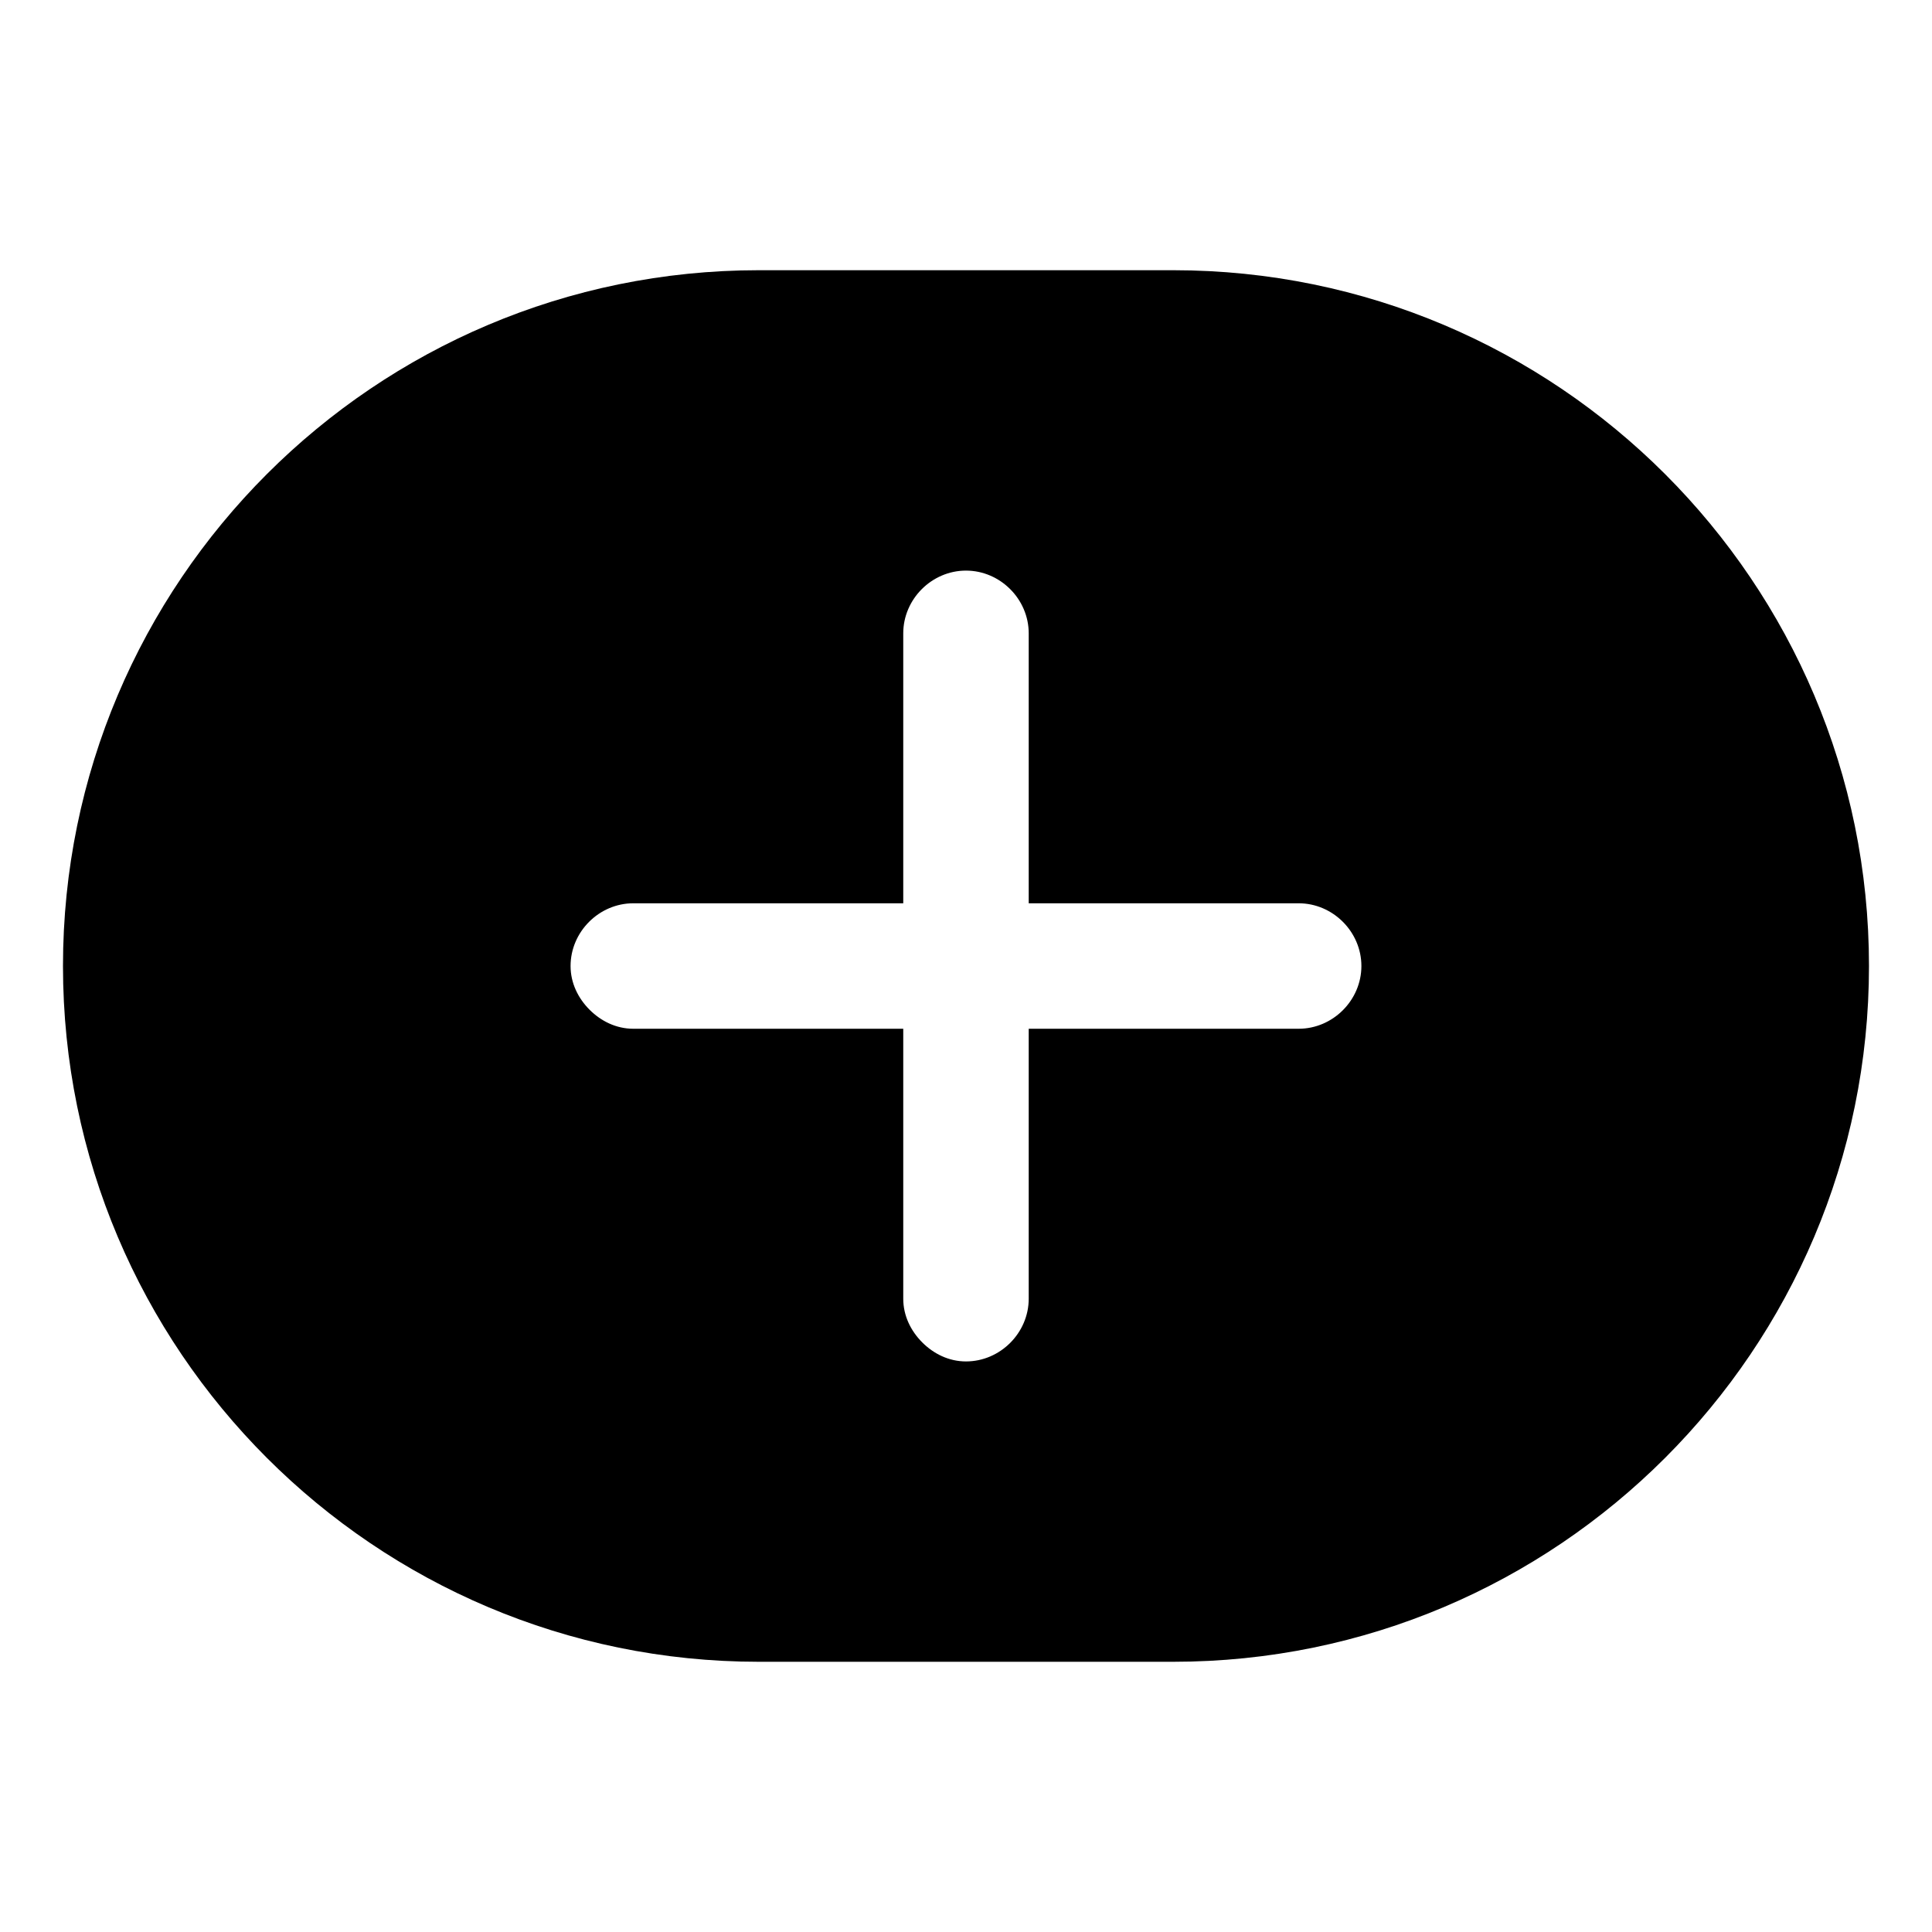 <?xml version="1.0" encoding="UTF-8"?>
<!-- Uploaded to: SVG Repo, www.svgrepo.com, Generator: SVG Repo Mixer Tools -->
<svg fill="#000000" width="800px" height="800px" version="1.1" viewBox="144 144 512 512" xmlns="http://www.w3.org/2000/svg">
 <path d="m454.91 215.61h-109.83c-101.77 0-184.39 82.625-184.39 184.39s82.625 184.39 184.39 184.39h109.83c101.77 0 184.39-82.625 184.39-184.39s-82.625-184.39-184.39-184.39zm33.25 201.02h-71.539v71.539c0 9.07-7.559 16.625-16.625 16.625-4.535 0-8.566-2.016-11.586-5.039-3.023-3.023-5.039-7.055-5.039-11.586v-71.539h-71.539c-4.535 0-8.566-2.016-11.586-5.039-3.023-3.023-5.039-7.055-5.039-11.586 0-9.07 7.559-16.625 16.625-16.625h71.539v-71.539c0-9.07 7.559-16.625 16.625-16.625 9.07 0 16.625 7.559 16.625 16.625v71.539h71.539c9.07 0 16.625 7.559 16.625 16.625s-7.555 16.625-16.625 16.625z"/>
</svg>